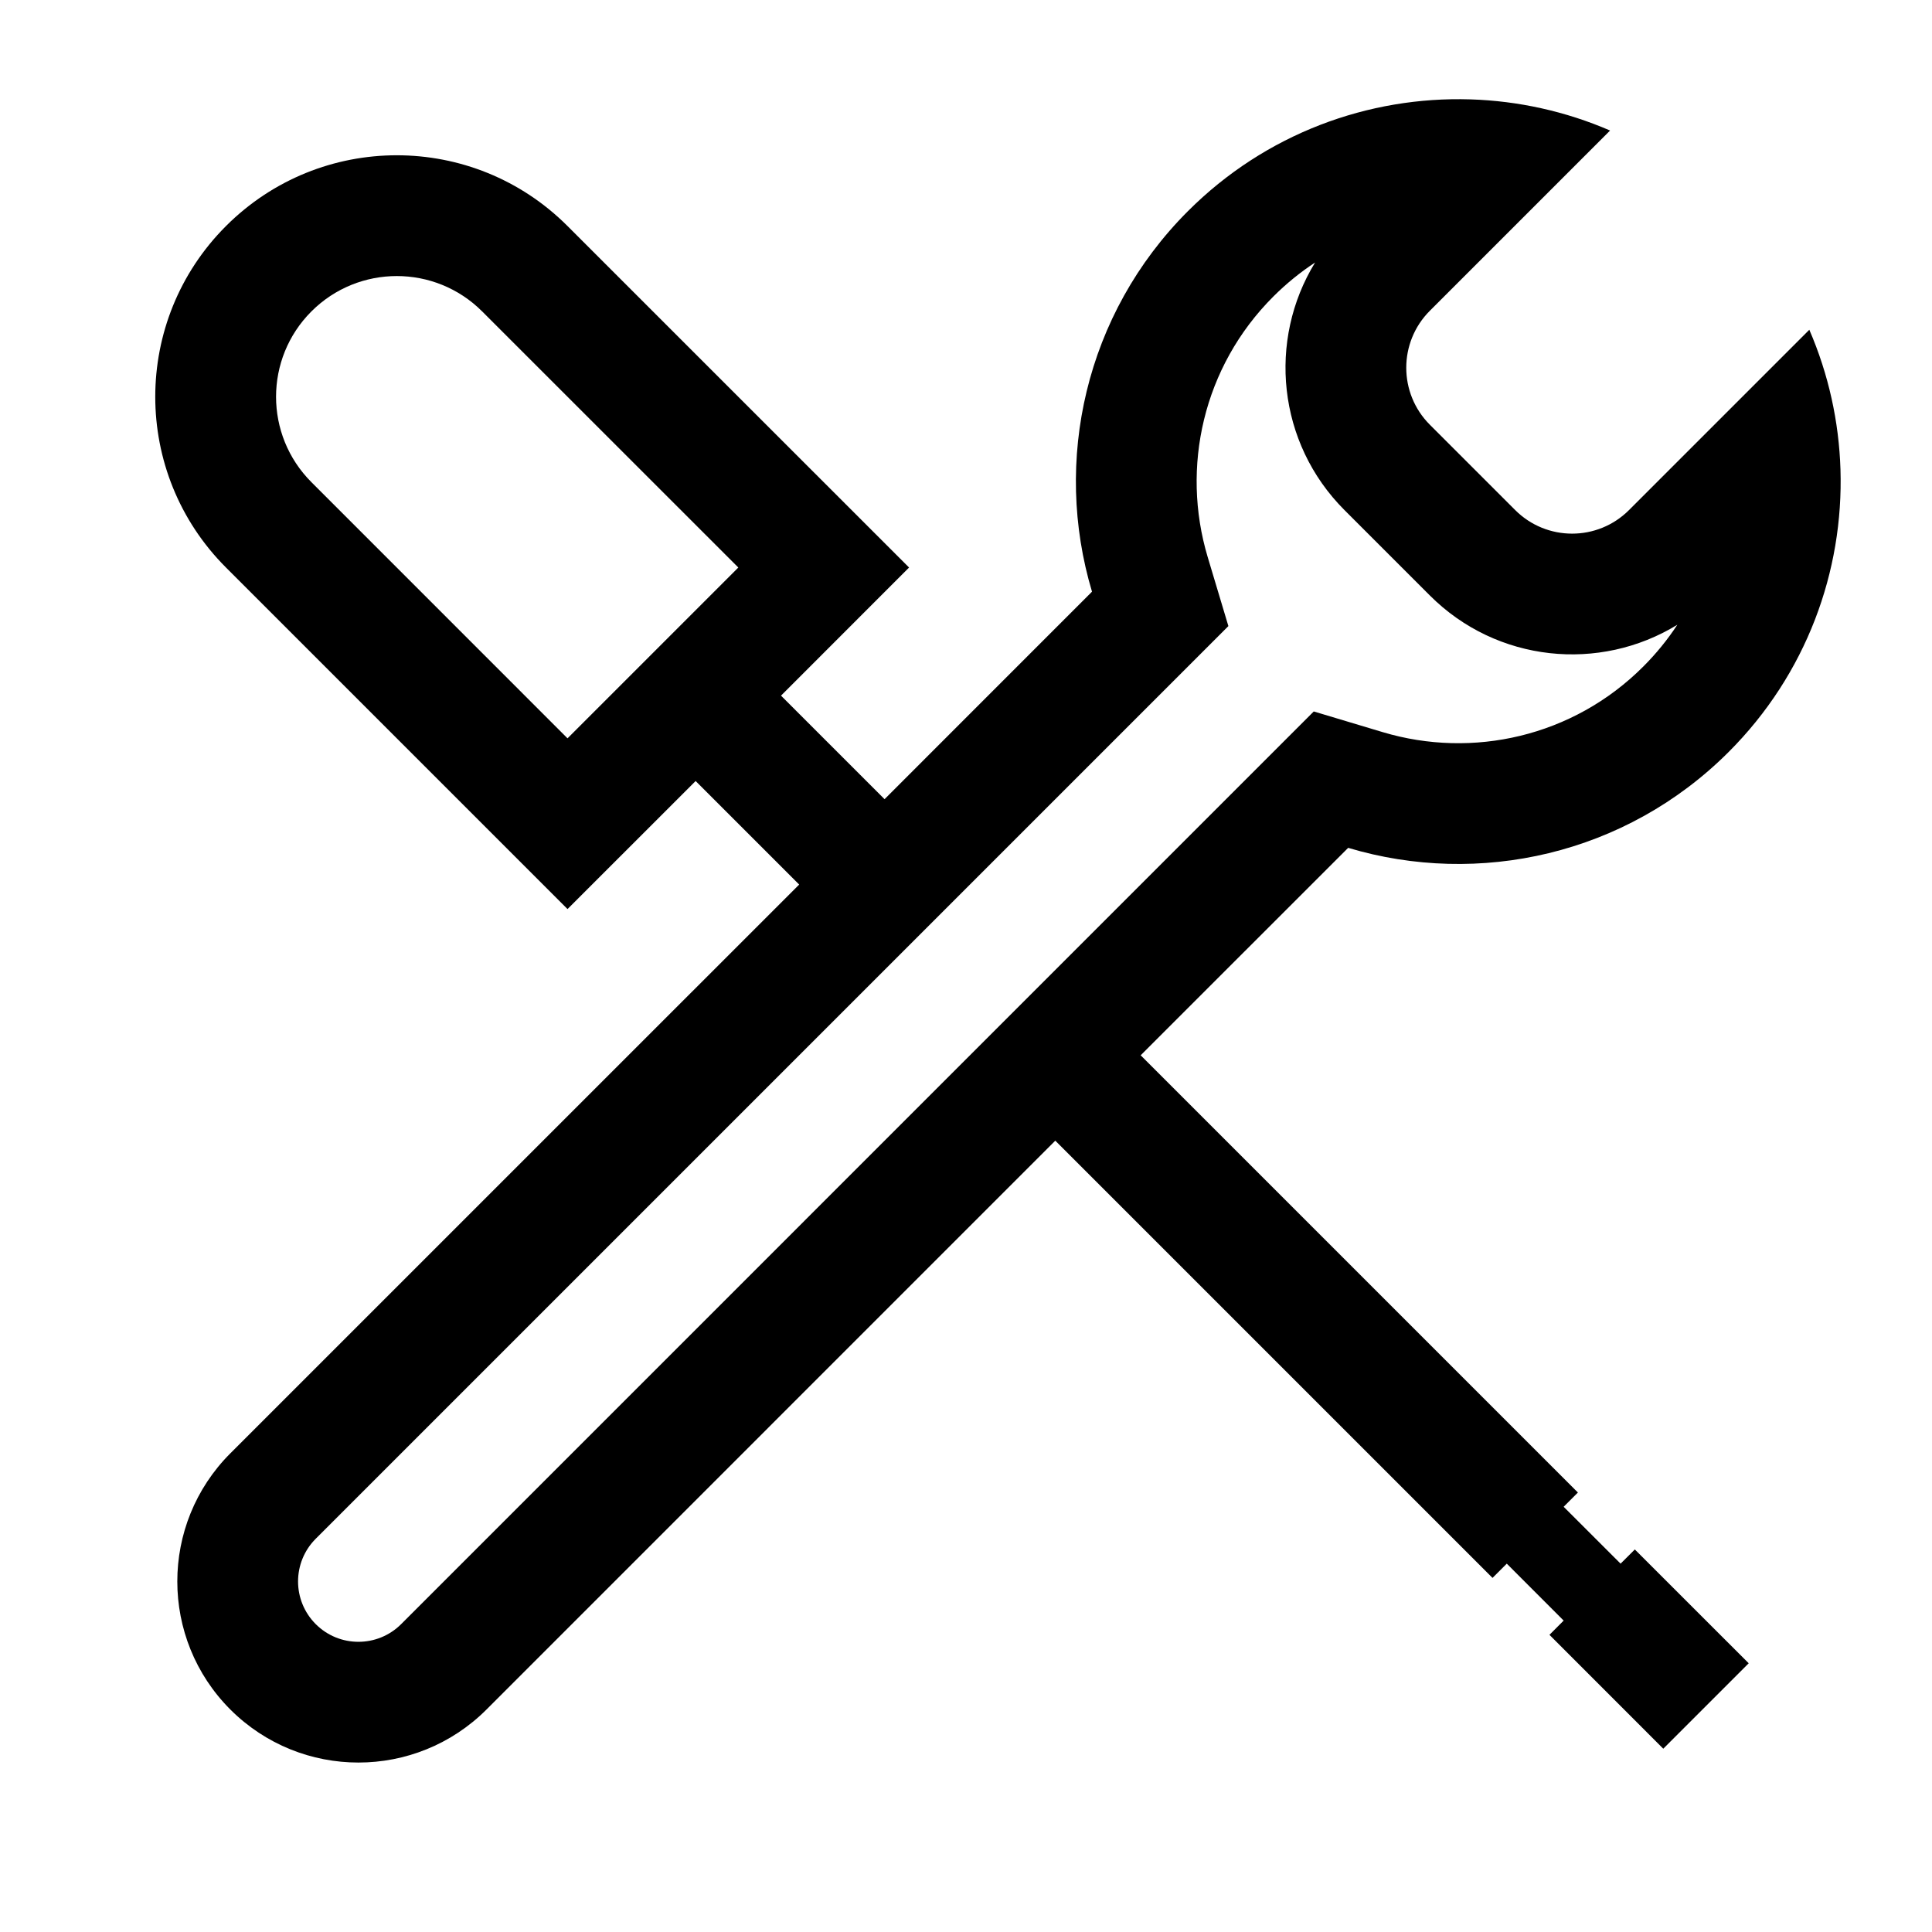 <?xml version="1.0" encoding="utf-8"?>
<svg xmlns="http://www.w3.org/2000/svg" width="32" height="32" viewBox="0 0 32 32" fill="none">
<path fill-rule="evenodd" clip-rule="evenodd" d="M28.632 12.455C26.926 14.161 24.489 14.69 22.33 14.043L18.893 17.479L26.135 24.721L25.899 24.957L26.842 25.899L27.078 25.664L28.964 27.549L27.549 28.964L25.664 27.078L25.899 26.842L24.957 25.899L24.721 26.135L17.479 18.893L8.058 28.315C6.886 29.486 4.987 29.486 3.815 28.315C2.644 27.143 2.644 25.244 3.815 24.072L13.237 14.651L11.522 12.936L9.4 15.057L3.743 9.4C2.181 7.838 2.181 5.306 3.743 3.744C5.306 2.181 7.838 2.181 9.4 3.744L15.057 9.4L12.936 11.522L14.651 13.237L18.087 9.8C17.44 7.641 17.97 5.204 19.675 3.498C20.963 2.21 22.668 1.593 24.356 1.646C25.145 1.671 25.931 1.843 26.668 2.162L23.682 5.148C23.162 5.669 23.162 6.513 23.682 7.034L25.096 8.448C25.617 8.969 26.461 8.969 26.982 8.448L29.968 5.462C30.287 6.199 30.459 6.985 30.484 7.774C30.537 9.462 29.92 11.167 28.632 12.455ZM21.09 4.912C21.305 4.697 21.537 4.509 21.782 4.348C20.994 5.633 21.156 7.335 22.268 8.448L23.682 9.862C24.794 10.975 26.497 11.136 27.782 10.348C27.621 10.593 27.433 10.825 27.218 11.04C26.053 12.206 24.387 12.571 22.904 12.127L21.76 11.784L6.644 26.901C6.253 27.291 5.62 27.291 5.23 26.901C4.839 26.51 4.839 25.877 5.23 25.486L20.346 10.37L20.003 9.226C19.559 7.743 19.924 6.077 21.09 4.912ZM7.986 5.158L12.229 9.4L9.4 12.229L5.158 7.986C4.377 7.205 4.377 5.939 5.158 5.158C5.939 4.377 7.205 4.377 7.986 5.158Z" fill="black"/>
</svg>